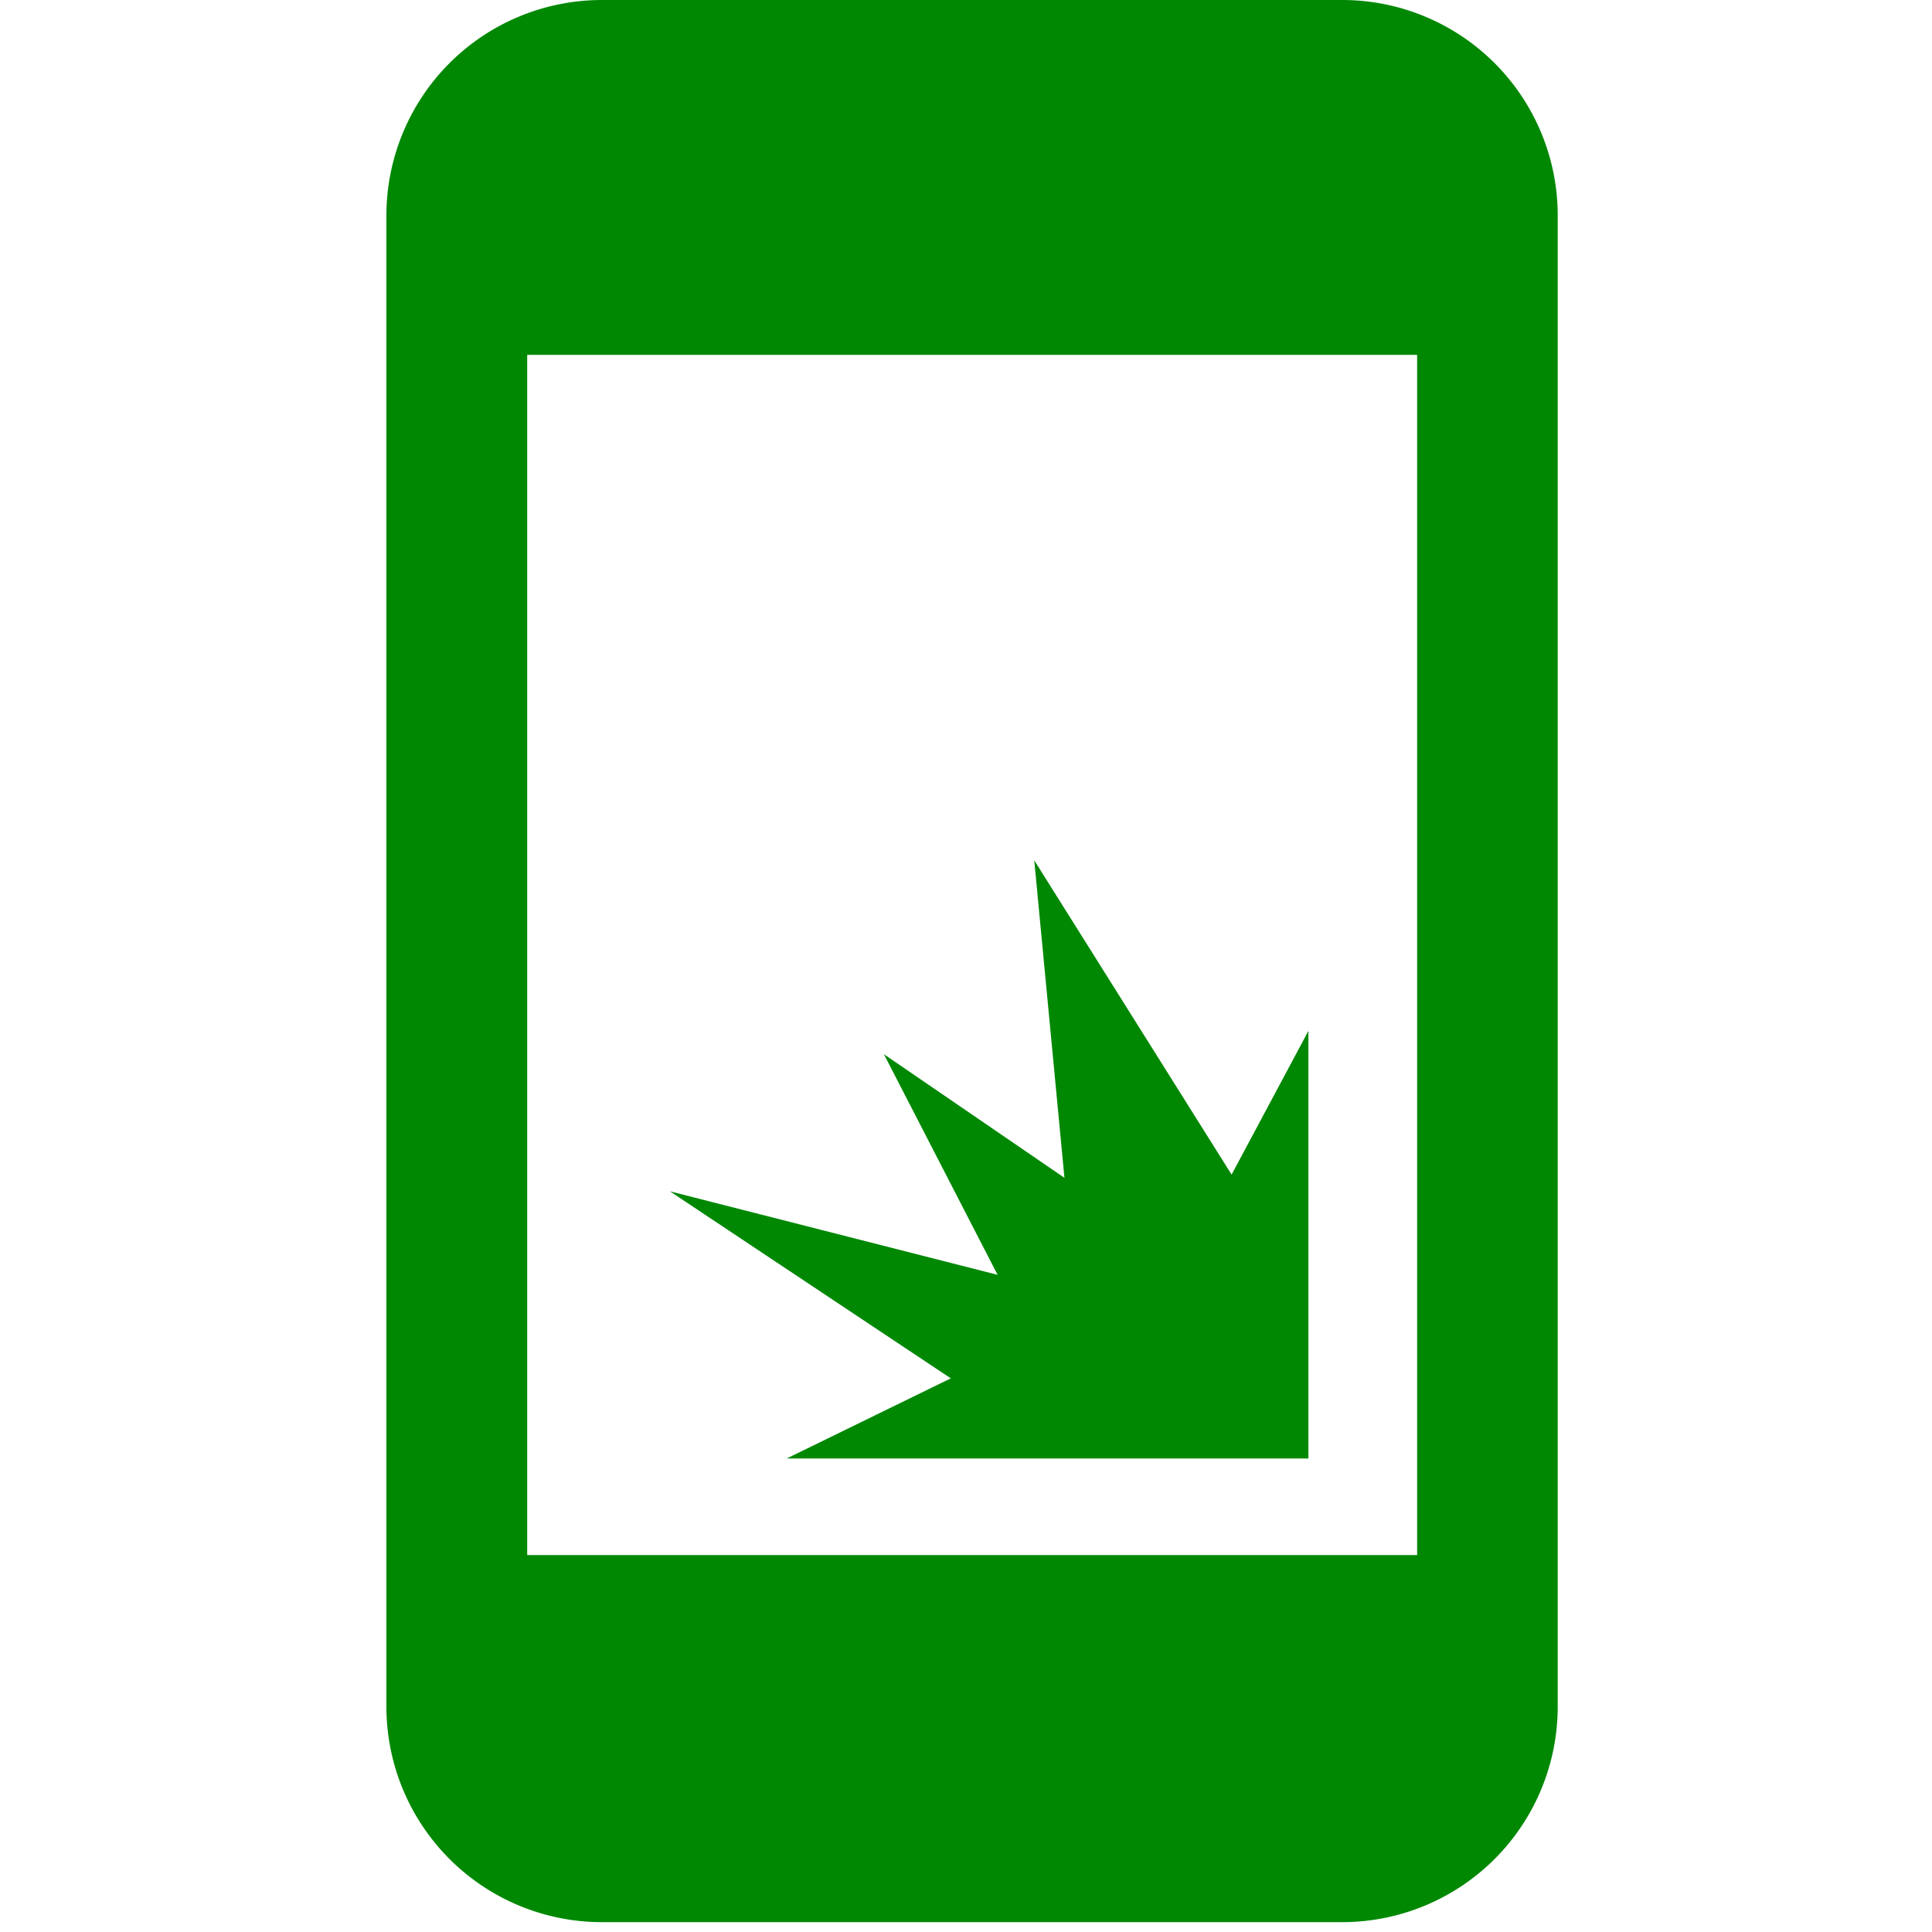 <svg id="sp__breakdown" data-name="sp_ breakdown" xmlns="http://www.w3.org/2000/svg" width="40" height="40.002" viewBox="0 0 40 40.002">
  <rect id="area" width="40" height="40" transform="translate(0 0.002)" fill="none"/>
  <path id="合体_57" data-name="合体 57" d="M13889.457-15721.205a4.462,4.462,0,0,1-4.457-4.458v-30.881a4.462,4.462,0,0,1,4.457-4.457h15.34a4.462,4.462,0,0,1,4.454,4.457v30.881a4.462,4.462,0,0,1-4.454,4.458Zm-1.542-7.6h18.425v-24.849h-18.425Zm8.77-3.659-5.815-3.872,6.784,1.729-2.354-4.568,3.738,2.559-.625-6.573,4.086,6.507,1.59-2.975v8.852l-10.8,0Z" transform="translate(-13877 15761.001)" fill="#008803"/>
</svg>
